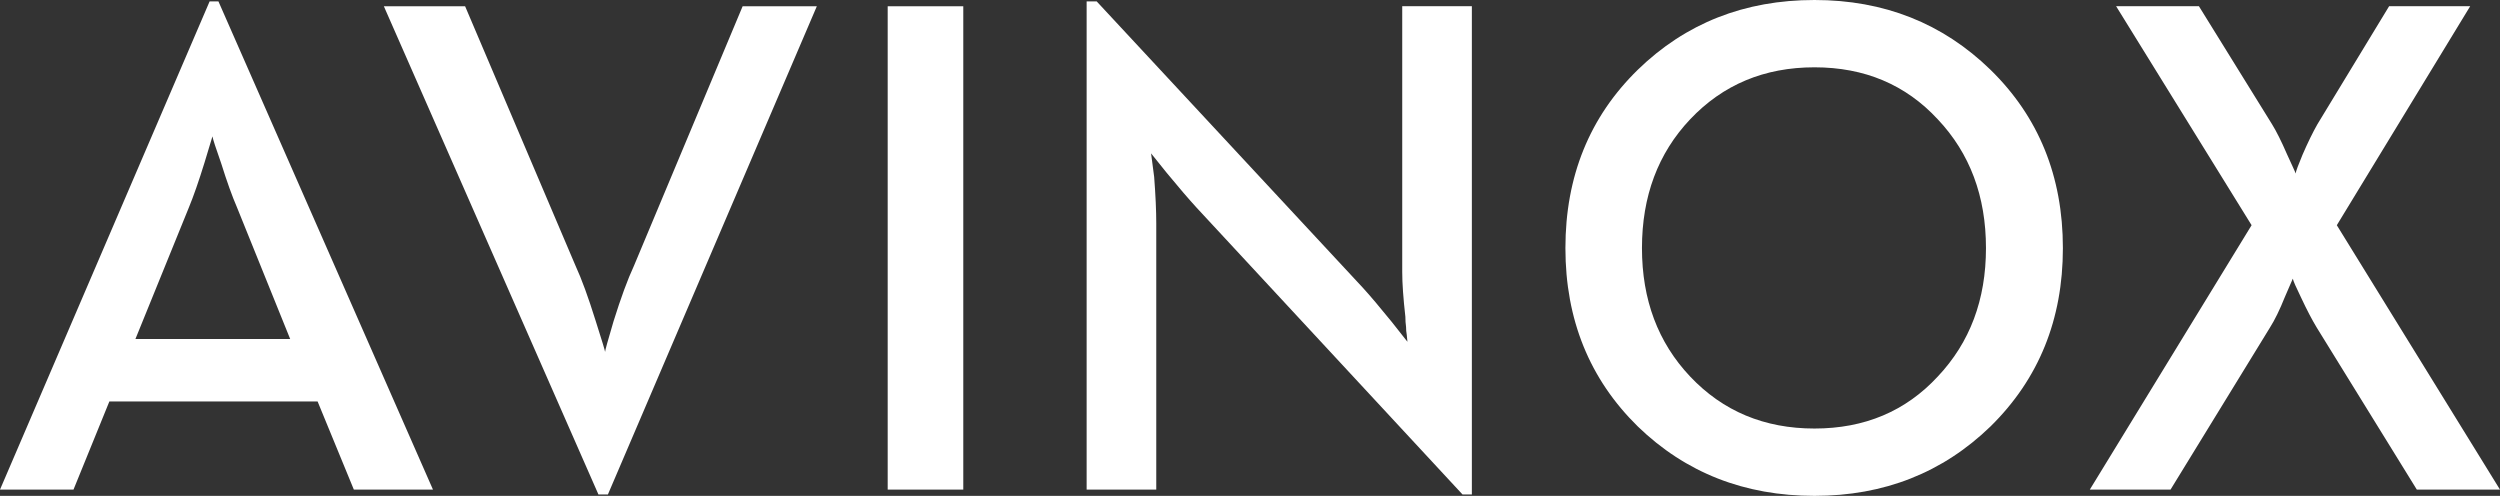 <?xml version="1.0" encoding="UTF-8"?>
<svg width="121px" height="24px" viewBox="0 0 121 24" version="1.1" xmlns="http://www.w3.org/2000/svg" xmlns:xlink="http://www.w3.org/1999/xlink">
    <rect x="0" y="0" width="121" height="24" fill="#333333" stroke="none"/>
    <title>avinox/avinox/24</title>
    <g id="avinox/avinox/24" stroke="none" stroke-width="1" fill="none" fill-rule="evenodd">
        <g id="*atom_single/en/avinox/24" transform="translate(0, 0)" fill="#FFFFFF">
            <path d="M22.511,0.302 L27.857,12.866 C28.151,13.503 28.474,14.388 28.827,15.519 C29.134,16.481 29.286,16.985 29.286,17.031 C29.286,16.962 29.423,16.471 29.695,15.552 C30.048,14.422 30.376,13.526 30.683,12.866 L35.944,0.302 L39.535,0.302 L29.423,23.932 L28.964,23.932 L18.578,0.302 L22.511,0.302 Z M10.572,0.067 L20.956,23.697 L17.126,23.697 L15.372,19.431 L5.293,19.431 L3.557,23.697 L0,23.697 L10.146,0.067 L10.572,0.067 Z M10.282,6.601 L9.907,7.843 C9.623,8.763 9.368,9.496 9.141,10.044 L6.554,16.409 L14.045,16.409 L11.473,10.044 C11.235,9.496 10.98,8.783 10.707,7.911 C10.446,7.172 10.304,6.734 10.282,6.601 Z M42.964,23.697 L46.623,23.697 L46.623,0.302 L42.964,0.302 L42.964,23.697 Z M70.786,23.932 L71.238,23.932 L71.238,0.301 L67.868,0.301 L67.868,13.166 C67.868,13.716 67.919,14.438 68.02,15.332 C68.02,15.501 68.031,15.664 68.053,15.821 C68.053,15.954 68.064,16.084 68.087,16.206 L68.12,16.542 L67.365,15.585 C66.785,14.869 66.315,14.314 65.957,13.922 L53.079,0.067 L52.593,0.067 L52.593,23.697 L55.963,23.697 L55.963,10.799 C55.963,10.206 55.93,9.461 55.862,8.566 L55.712,7.423 L56.467,8.363 C57.047,9.068 57.529,9.628 57.908,10.043 L70.786,23.932 Z M93.79,18.222 C92.237,19.902 90.247,20.741 87.82,20.741 C85.395,20.741 83.388,19.902 81.801,18.222 C80.247,16.577 79.471,14.505 79.471,12.008 C79.471,9.5 80.247,7.423 81.801,5.777 C83.388,4.098 85.395,3.258 87.82,3.258 C90.247,3.258 92.237,4.098 93.79,5.777 C95.343,7.423 96.121,9.5 96.121,12.008 C96.121,14.505 95.343,16.577 93.79,18.222 M96.339,3.376 C94.026,1.125 91.185,-1.08420217e-19 87.82,-1.08420217e-19 C84.434,-1.08420217e-19 81.583,1.125 79.27,3.376 C76.933,5.659 75.766,8.538 75.766,12.008 C75.766,15.468 76.933,18.346 79.27,20.641 C81.583,22.88 84.434,24 87.82,24 C91.185,24 94.026,22.88 96.339,20.641 C98.675,18.346 99.844,15.468 99.844,12.008 C99.844,8.538 98.675,5.659 96.339,3.376 M101.146,23.698 L105.053,23.698 L109.866,15.854 C110.1,15.484 110.341,14.992 110.587,14.376 L110.972,13.487 C110.995,13.599 111.129,13.906 111.375,14.409 C111.654,15.003 111.905,15.484 112.13,15.854 L116.975,23.698 L121,23.698 L113.102,10.9 L119.557,0.301 L115.633,0.301 L112.163,6.013 C111.94,6.405 111.699,6.897 111.442,7.49 C111.241,7.971 111.129,8.273 111.106,8.398 C111.106,8.375 111.061,8.269 110.972,8.078 L110.687,7.456 C110.42,6.84 110.179,6.359 109.966,6.013 L106.428,0.301 L102.42,0.301 L108.977,10.9 L101.146,23.698 Z" id="Color-颜色"></path>
        </g>
    </g>
</svg>